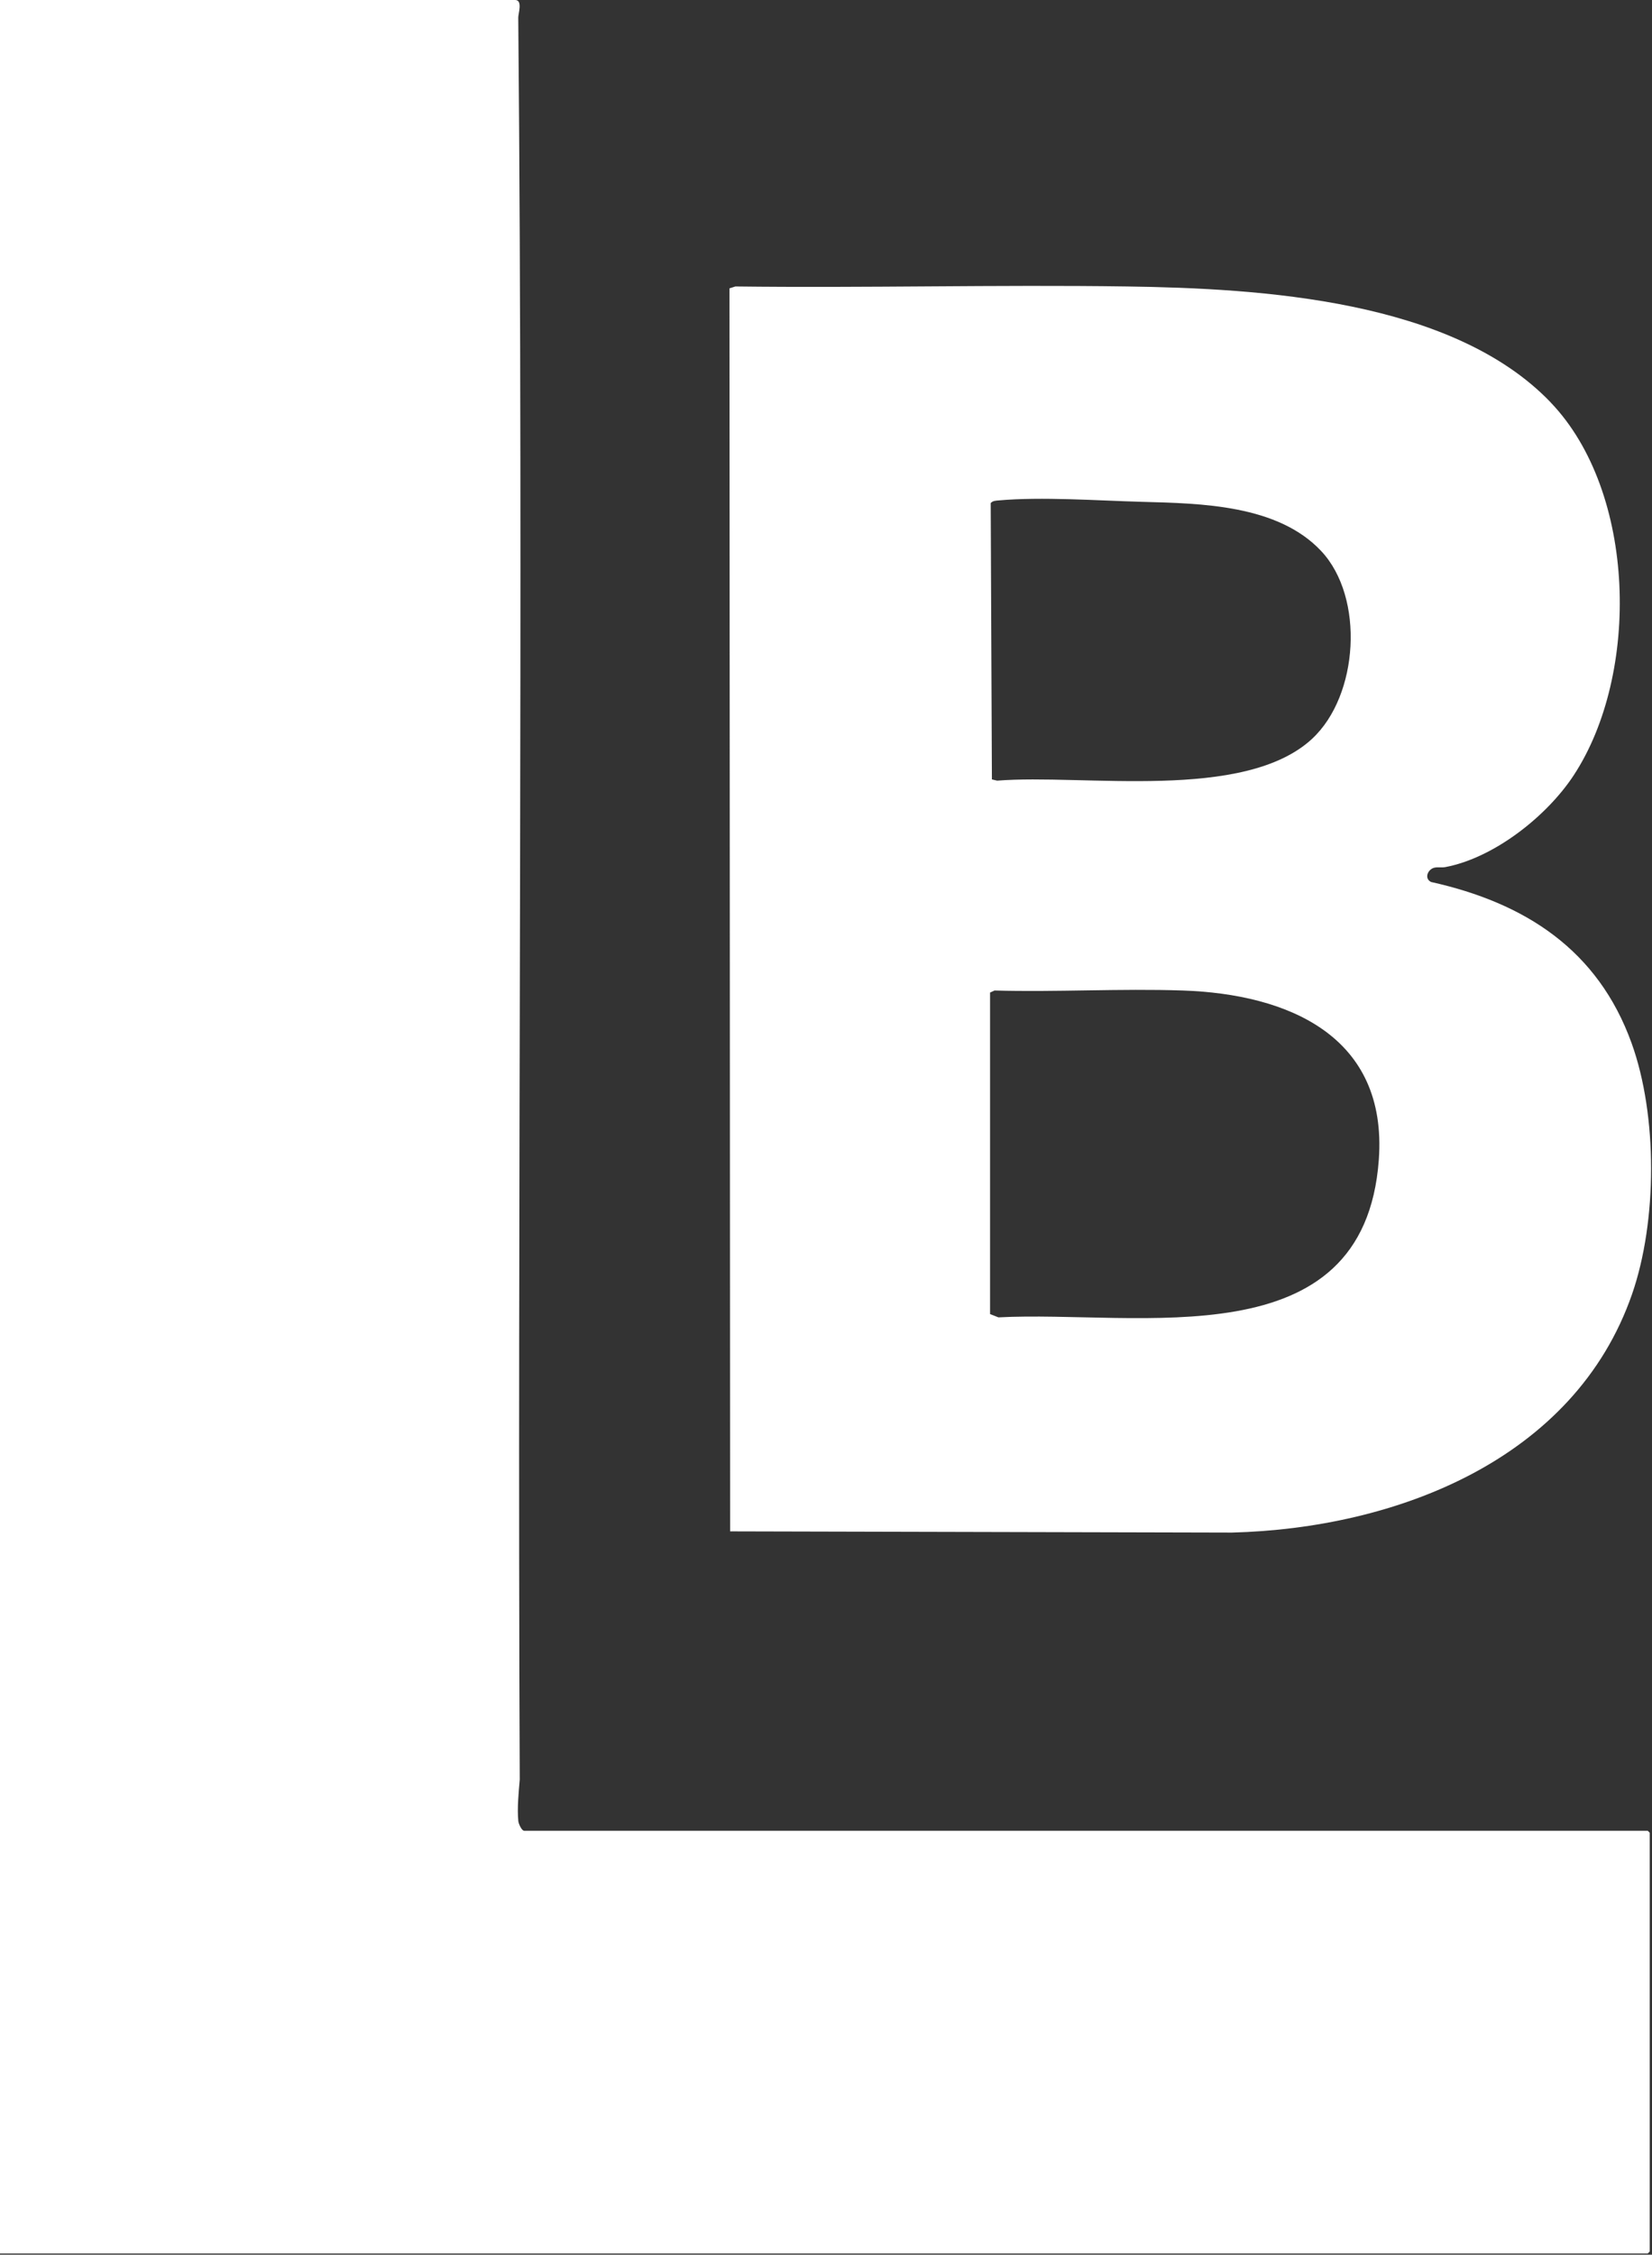 <svg xmlns="http://www.w3.org/2000/svg" width="637" height="869" viewBox="0 0 637 869" fill="none"><rect x="0" y="0" width="637" height="869" fill="#333333" stroke="none"/><g clip-path="url(#clip0_118_3038)"><path d="M0 868.52V0H198.63C201.64 0 199.82 5.24 199.84 6.75C201.88 233.03 199.42 459.54 200.41 685.9C199.99 690.85 199.37 696.97 199.86 701.9C199.96 702.89 201.13 705.62 202.14 705.62H635.37L636.12 706.37V867.78L635.37 868.53H0V868.52Z" fill="white"></path><path d="M597.94 155.12C631.05 189.68 632.45 259.74 606.83 298.79C596.49 314.55 576.12 330.66 557.29 334.2C555.86 334.47 554.41 334.1 553.03 334.44C550.58 335.04 549.04 338.53 551.79 339.93C588.12 348.01 616.14 366.07 629.12 402.02C639.21 429.98 639.04 470.68 629.34 498.7C607.16 562.78 538.08 589.07 474.98 590.69L281.53 590.22L281.28 111.14L283.55 110.41C333.85 111.03 384.21 109.69 434.51 110.41C486.19 111.16 560 115.49 597.95 155.11L597.94 155.12ZM506.01 284.67C523.85 268.09 526.29 230.34 509.44 212.38C492.69 194.52 463.13 194.03 440.46 193.42C423.43 192.96 401.7 191.38 384.99 192.88C383.88 192.98 382.81 193 382.01 193.9L382.47 300.4L384.49 300.88C417.79 298.2 479.76 309.09 506.02 284.68L506.01 284.67ZM381.76 382.54V506.47L384.98 507.74C438.93 504.89 526.03 524.65 531.66 446.99C535.11 399.36 496.76 383.12 455.99 381.76C431.88 380.95 407.61 382.43 383.49 381.76L381.77 382.54H381.76Z" fill="white"></path></g><defs><clipPath id="clip0_118_3038"><rect width="636.65" height="868.52" fill="white"></rect></clipPath></defs></svg>